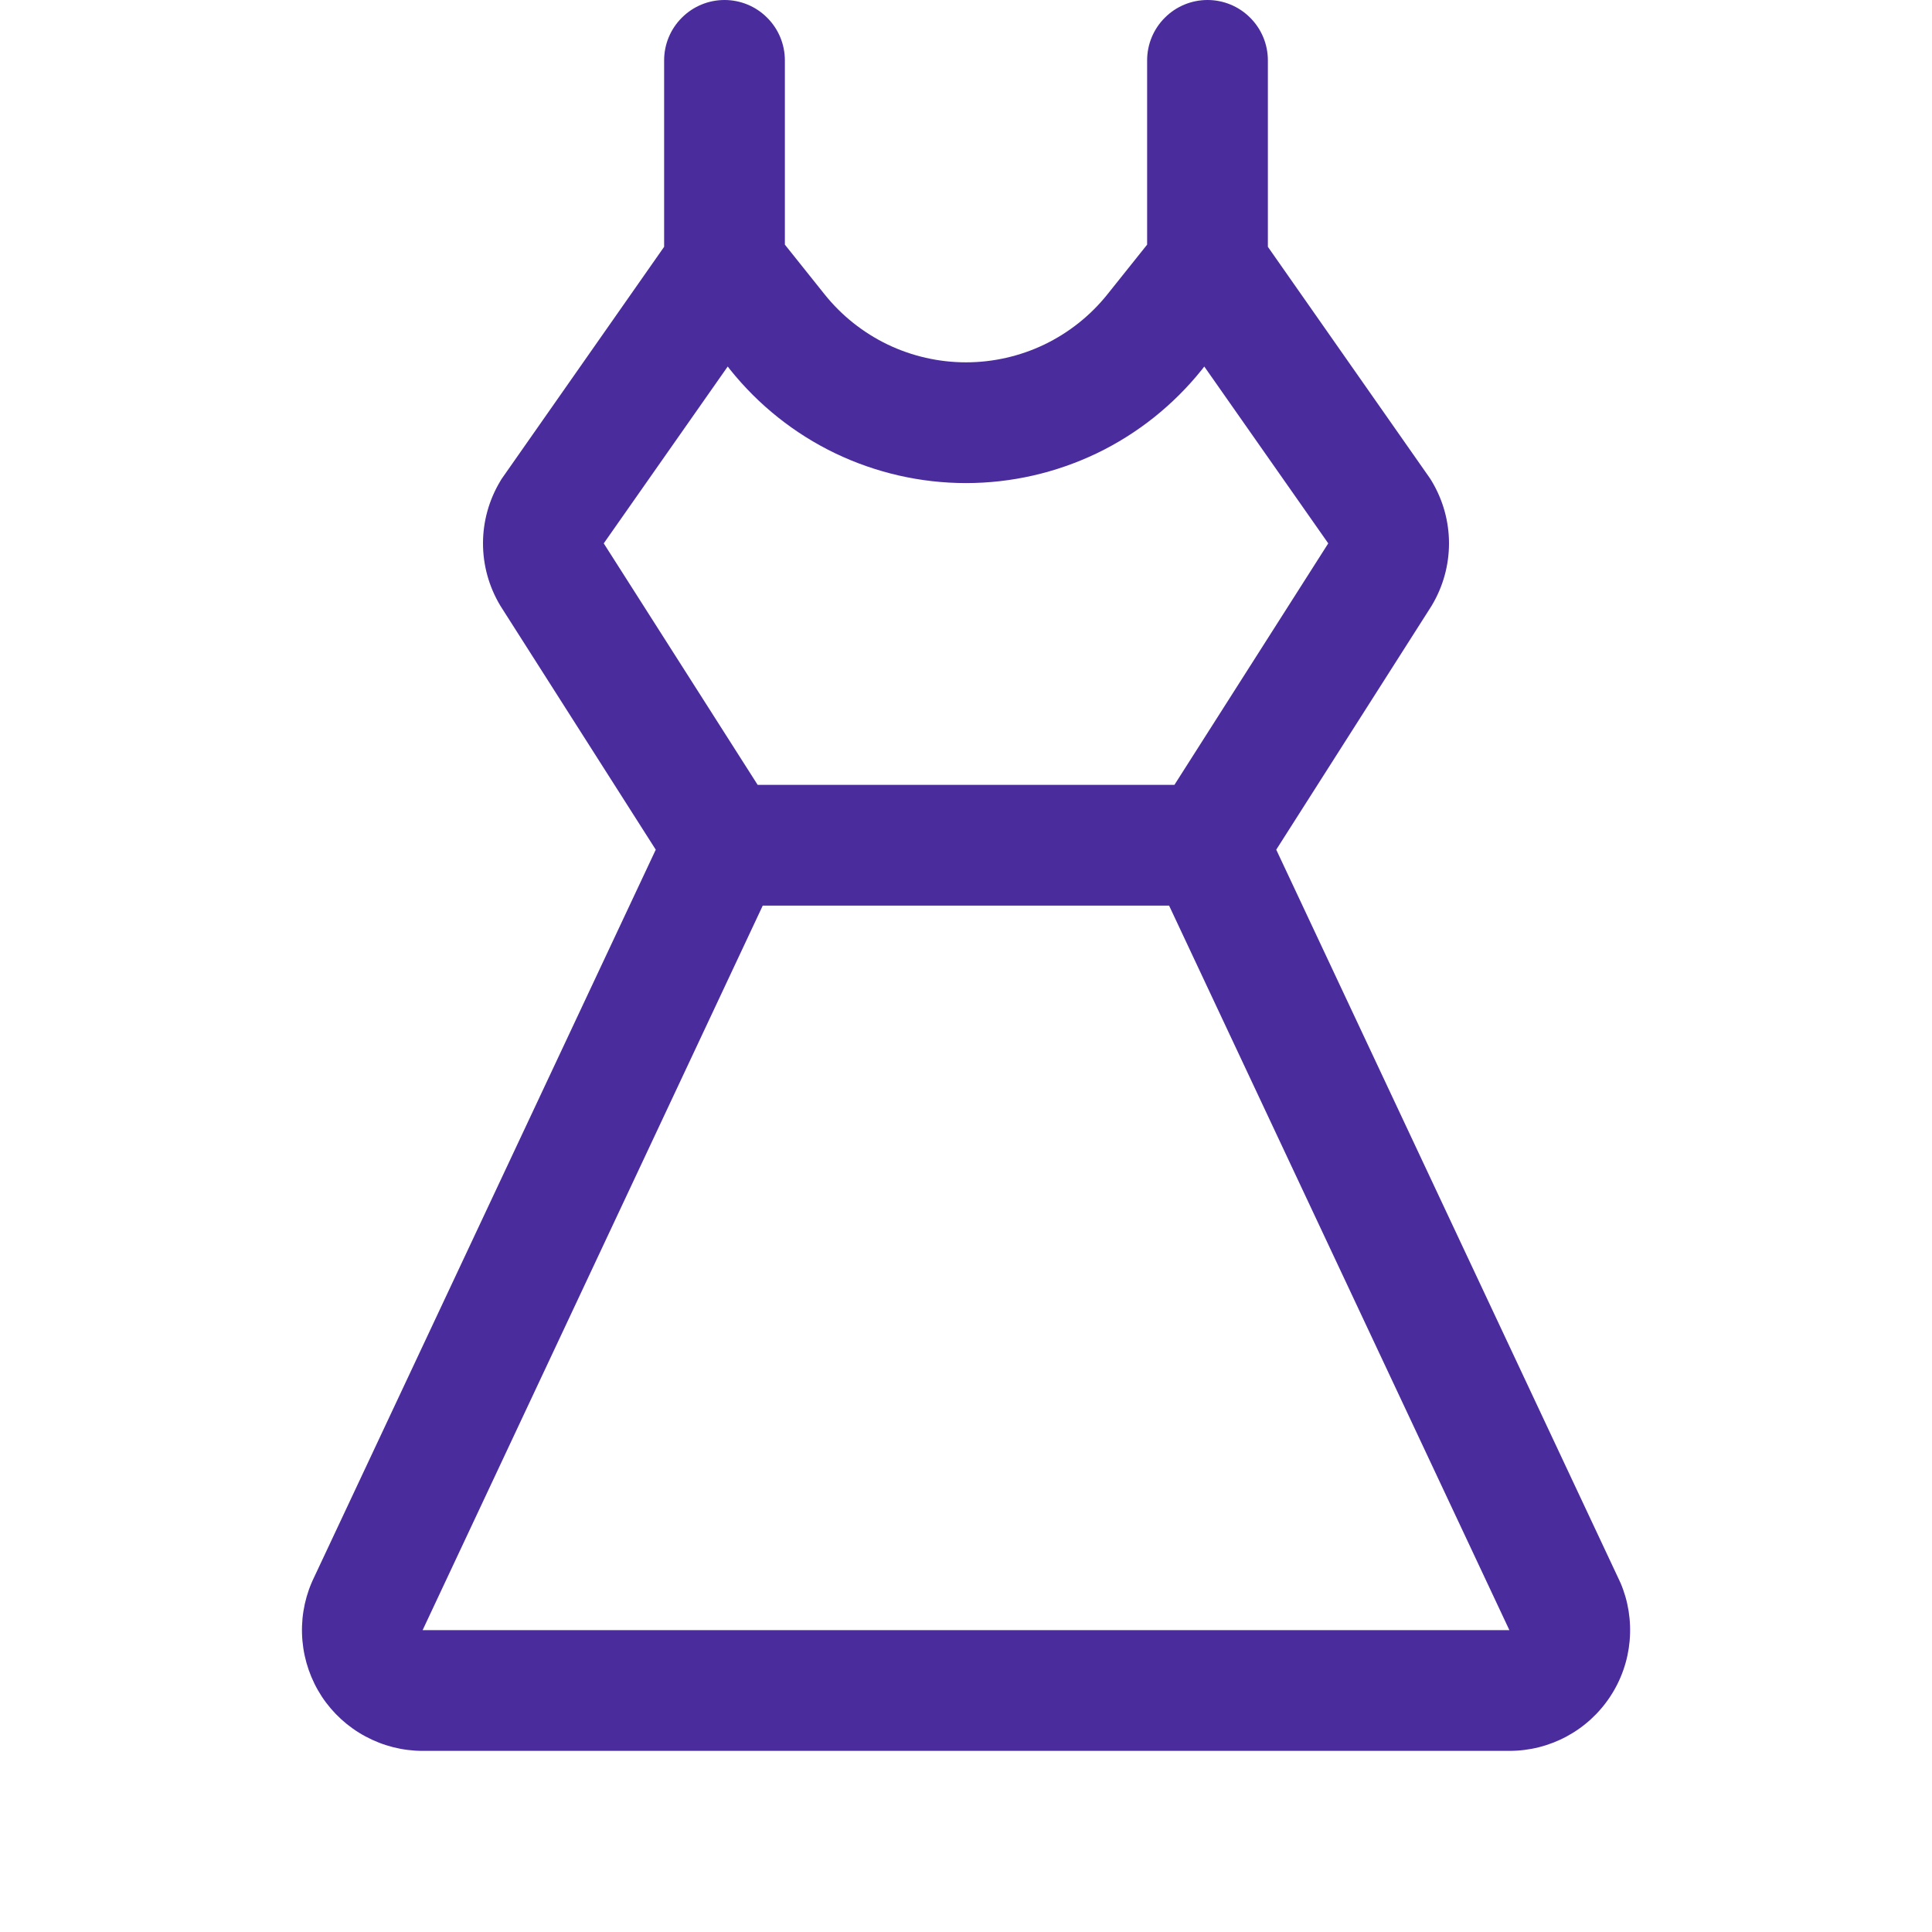 <svg width="24" height="24" viewBox="0 0 24 24" fill="none" xmlns="http://www.w3.org/2000/svg">
<g clip-path="url(#clip0_610_3533)">
<path d="M20.128 19.659C20.125 19.651 20.122 19.643 20.118 19.636L15.854 10.555L17.776 7.538C17.78 7.533 17.783 7.527 17.786 7.522C17.926 7.288 18 7.022 18 6.75C18 6.478 17.926 6.212 17.786 5.978C17.778 5.963 17.767 5.948 17.758 5.934L15.75 3.066V0.75C15.75 0.551 15.671 0.36 15.53 0.22C15.39 0.079 15.199 0 15 0C14.801 0 14.61 0.079 14.47 0.22C14.329 0.36 14.25 0.551 14.25 0.75V3.039L13.757 3.656C13.546 3.92 13.279 4.132 12.975 4.279C12.671 4.425 12.337 4.501 12 4.501C11.663 4.501 11.329 4.425 11.025 4.279C10.721 4.132 10.454 3.92 10.243 3.656L9.75 3.039V0.75C9.75 0.551 9.671 0.36 9.53 0.22C9.39 0.079 9.199 0 9 0C8.801 0 8.61 0.079 8.47 0.22C8.329 0.36 8.25 0.551 8.25 0.75V3.066L6.242 5.934C6.232 5.948 6.222 5.963 6.214 5.978C6.074 6.212 6 6.478 6 6.75C6 7.022 6.074 7.288 6.214 7.522C6.217 7.527 6.22 7.533 6.224 7.538L8.146 10.555L3.882 19.636C3.878 19.643 3.875 19.651 3.872 19.659C3.774 19.887 3.735 20.136 3.757 20.383C3.779 20.631 3.862 20.868 3.998 21.076C4.135 21.283 4.321 21.453 4.539 21.57C4.758 21.688 5.002 21.75 5.25 21.75H18.75C18.998 21.75 19.242 21.689 19.461 21.571C19.68 21.453 19.866 21.283 20.002 21.076C20.139 20.869 20.222 20.631 20.244 20.384C20.266 20.136 20.227 19.887 20.129 19.659H20.128ZM7.5 6.75L9.04 4.553L9.071 4.593C9.423 5.032 9.868 5.387 10.375 5.631C10.882 5.874 11.437 6.001 12 6.001C12.562 6.001 13.118 5.874 13.625 5.631C14.132 5.387 14.577 5.032 14.929 4.593L14.96 4.553L16.5 6.75L14.589 9.75H9.412L7.5 6.75ZM5.25 20.25L9.475 11.25H14.523L18.75 20.25H5.25Z" fill="#4A2C9D"/>
</g>
<defs>
<clipPath id="clip0_610_3533">
<rect width="24" height="24" fill="white"/>
</clipPath>
</defs>
</svg>
